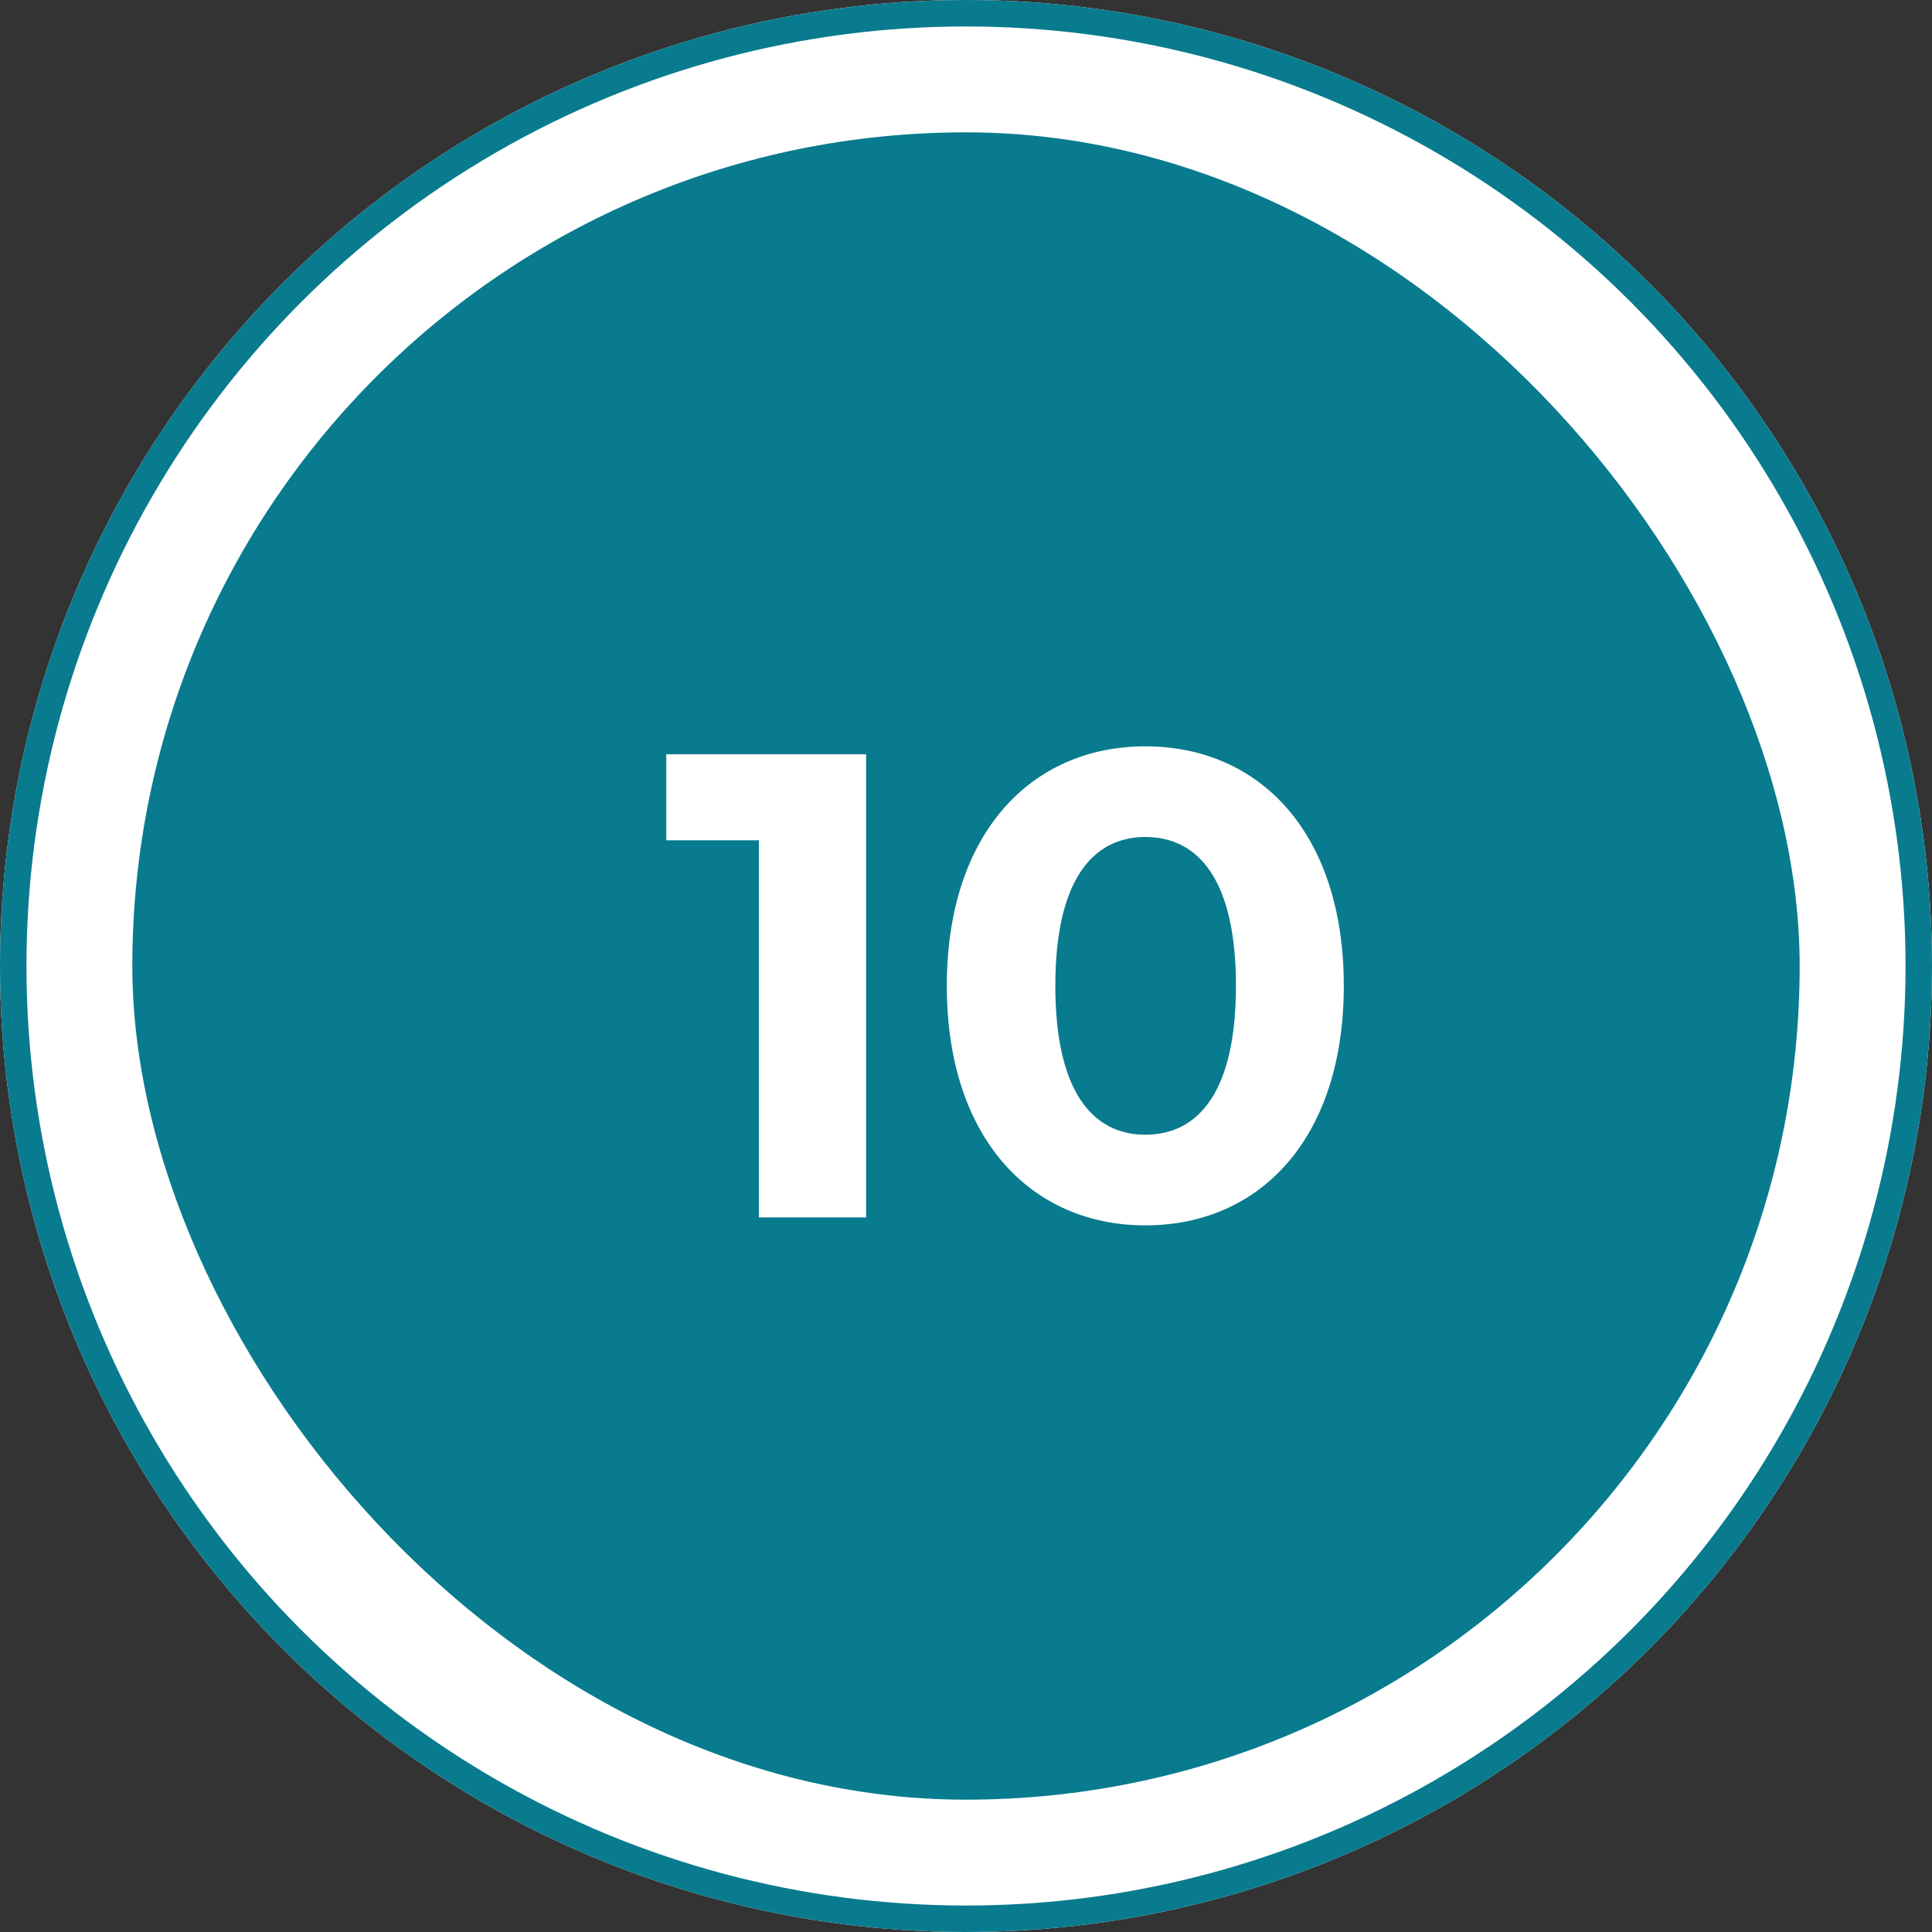 <svg xmlns="http://www.w3.org/2000/svg" width="73" height="73" viewBox="0 0 73 73">
  <rect x="0" y="0" width="73" height="73" fill="#333333" stroke="none"/>
  <g id="グループ_395" data-name="グループ 395" transform="translate(10369 -822)">
    <g id="楕円形_49" data-name="楕円形 49" transform="translate(-10369 822)" fill="#fff" stroke="#097b8e" stroke-width="1">
      <circle cx="36.5" cy="36.5" r="36.5" stroke="none"/>
      <circle cx="36.5" cy="36.5" r="36" fill="none"/>
    </g>
    <rect id="長方形_233" data-name="長方形 233" width="63" height="63" rx="31.5" transform="translate(-10364 827)" fill="#097b8e"/>
    <path id="パス_517" data-name="パス 517" d="M.175-17.5v3.25h3.5V0h4.05V-17.5ZM18.275.3c4.325,0,7.5-3.275,7.5-9.05s-3.175-9.05-7.5-9.05c-4.3,0-7.5,3.275-7.5,9.05S13.975.3,18.275.3Zm0-3.425c-2,0-3.4-1.65-3.4-5.625s1.4-5.625,3.4-5.625c2.025,0,3.425,1.65,3.425,5.625S20.3-3.125,18.275-3.125Z" transform="translate(-10344 868)" fill="#fff"/>
  </g>
</svg>
